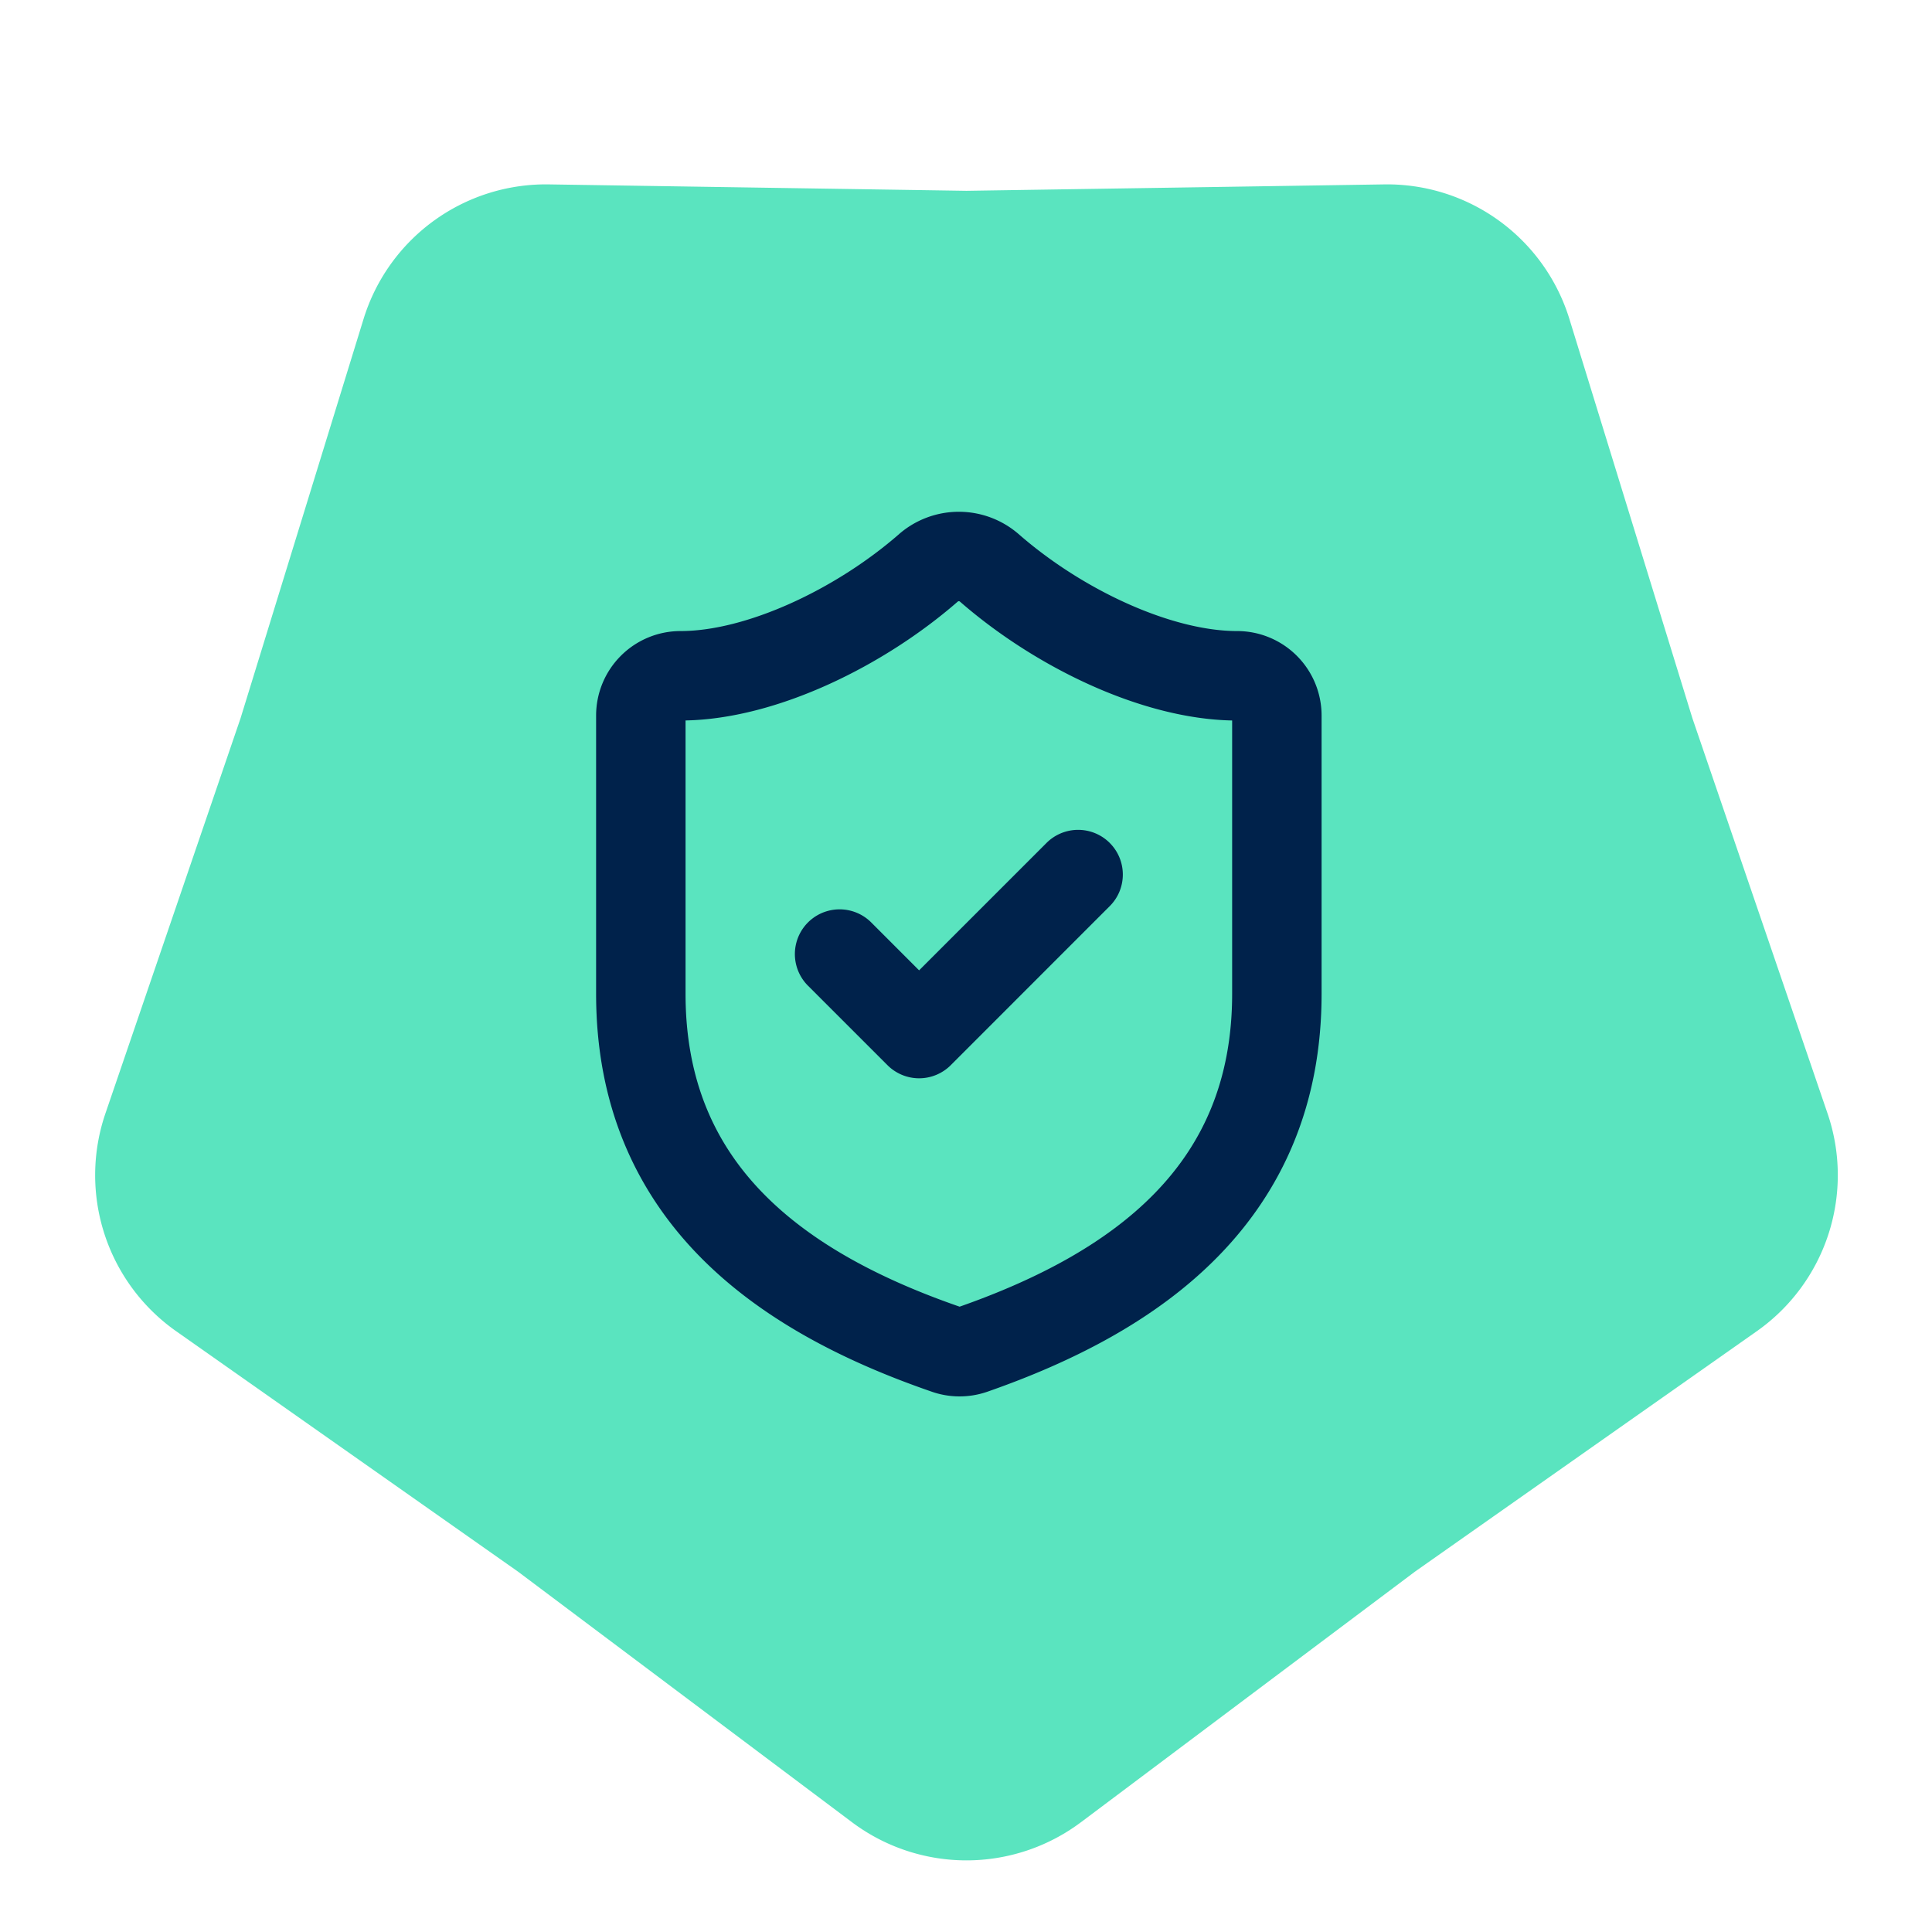<svg xmlns="http://www.w3.org/2000/svg" width="81" height="80" fill="none">
<path fill="#5AE4BF" d="M45.321 76.398a8 8 0 0 1-9.602 0l-14.008-10.51L7.387 55.814a8 8 0 0 1-2.967-9.132l5.666-16.57 5.156-16.737a8 8 0 0 1 7.768-5.644L40.52 8l17.51-.269a8 8 0 0 1 7.768 5.644l5.156 16.736 5.666 16.57a8 8 0 0 1-2.967 9.133L59.33 65.888l-14.008 10.51Z"/>
<path fill="#00224B" fill-rule="evenodd" d="M40.154 25.223c-3.05 2.66-7.525 4.905-11.412 4.983v11.46c0 3.672 1.263 6.329 3.252 8.366 2.034 2.083 4.911 3.6 8.238 4.752 3.298-1.158 6.153-2.674 8.175-4.749 1.988-2.04 3.251-4.697 3.251-8.368v-11.46c-3.885-.078-8.343-2.306-11.412-4.984a.074.074 0 0 0-.092 0Zm-2.439-2.849a3.825 3.825 0 0 1 4.97 0l.016.014c2.71 2.37 6.438 4.07 9.166 4.07A3.542 3.542 0 0 1 55.408 30v11.667c0 4.661-1.653 8.254-4.315 10.985-2.611 2.68-6.108 4.447-9.71 5.702l-.015.005a3.542 3.542 0 0 1-2.348-.026c-3.604-1.247-7.1-3.009-9.71-5.681-2.665-2.73-4.318-6.324-4.318-10.985V30a3.542 3.542 0 0 1 3.541-3.542c2.727 0 6.472-1.716 9.167-4.07l.015-.014Zm8.81 12.967c.733.732.733 1.92 0 2.651L39.86 44.66a1.875 1.875 0 0 1-2.651 0l-3.334-3.333a1.875 1.875 0 0 1 2.652-2.652l2.007 2.008 5.341-5.341a1.875 1.875 0 0 1 2.652 0Z" clip-rule="evenodd"/>
</svg>